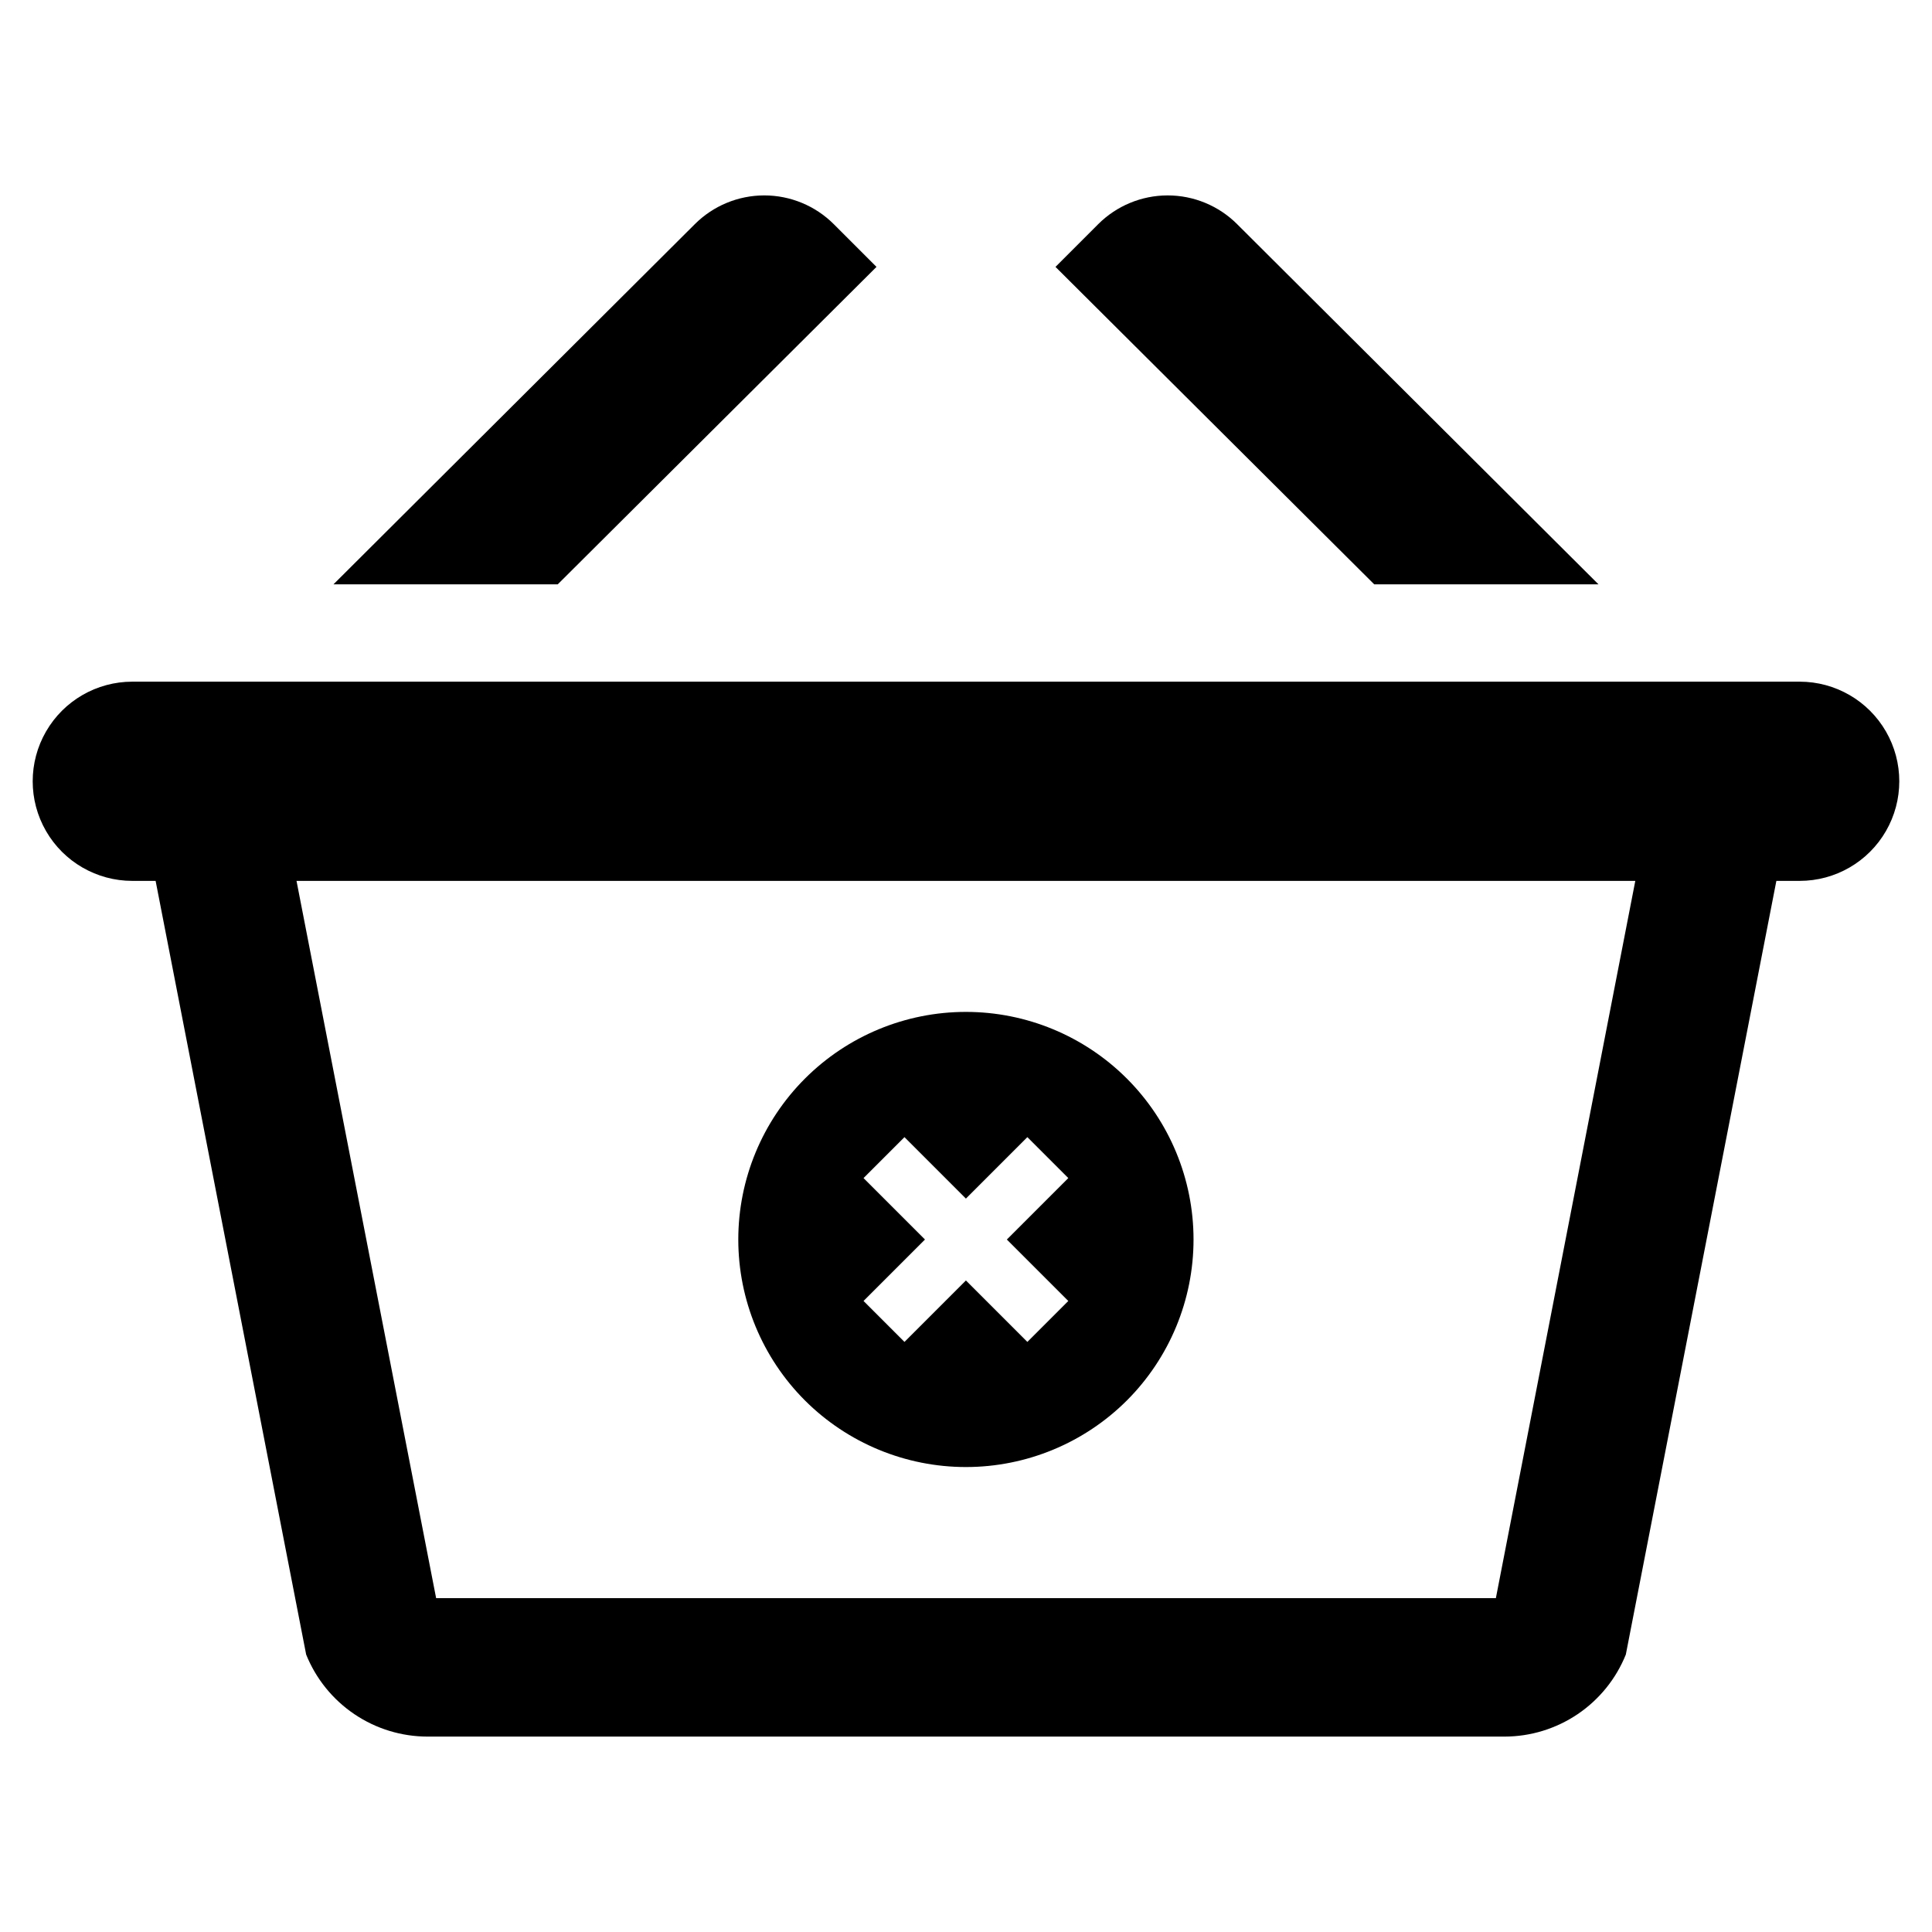 <?xml version="1.0" encoding="UTF-8"?>
<!-- Uploaded to: SVG Repo, www.svgrepo.com, Generator: SVG Repo Mixer Tools -->
<svg fill="#000000" width="800px" height="800px" version="1.1" viewBox="144 144 512 512" xmlns="http://www.w3.org/2000/svg">
 <g>
  <path d="m442.63 515.14c11.312-11.312 17.668-26.656 17.668-42.656 0-15.996-6.356-31.34-17.668-42.652s-26.656-17.668-42.656-17.668c-15.996 0-31.34 6.356-42.652 17.668s-17.668 26.656-17.668 42.656c0 15.996 6.356 31.34 17.668 42.652 11.32 11.297 26.66 17.641 42.656 17.641 15.992 0 31.332-6.344 42.652-17.641zm-69.785-58.938 10.848-10.848 16.285 16.285 16.285-16.285 10.848 10.848-16.285 16.285 16.285 16.285-10.848 10.848-16.285-16.285-16.285 16.285-10.848-10.848 16.285-16.285z"/>
  <path d="m376.28 214.73-11.312-11.316c-4.887-4.883-11.512-7.629-18.422-7.629-6.91 0-13.539 2.746-18.422 7.633l-95.754 95.441h59.434z"/>
  <path d="m567.62 298.86-95.754-95.441h0.004c-4.887-4.887-11.512-7.633-18.422-7.633-6.91 0-13.535 2.746-18.422 7.629l-11.312 11.312 84.477 84.133z"/>
  <path d="m620.94 324.65h-441.88c-9.43 0-18.145 5.031-22.859 13.199-4.715 8.168-4.715 18.23 0 26.395 4.715 8.168 13.43 13.199 22.859 13.199h6.18l39.895 205.03c2.586 6.418 7.027 11.914 12.762 15.789 5.731 3.875 12.488 5.949 19.406 5.953h285.39c6.918-0.004 13.676-2.078 19.41-5.953 5.731-3.875 10.176-9.371 12.758-15.789l39.895-205.03h6.18c9.43 0 18.145-5.031 22.859-13.199 4.715-8.164 4.715-18.227 0-26.395-4.715-8.168-13.43-13.199-22.859-13.199zm-80.52 242.88h-280.84l-37-190.08h354.79z"/>
 </g>
</svg>